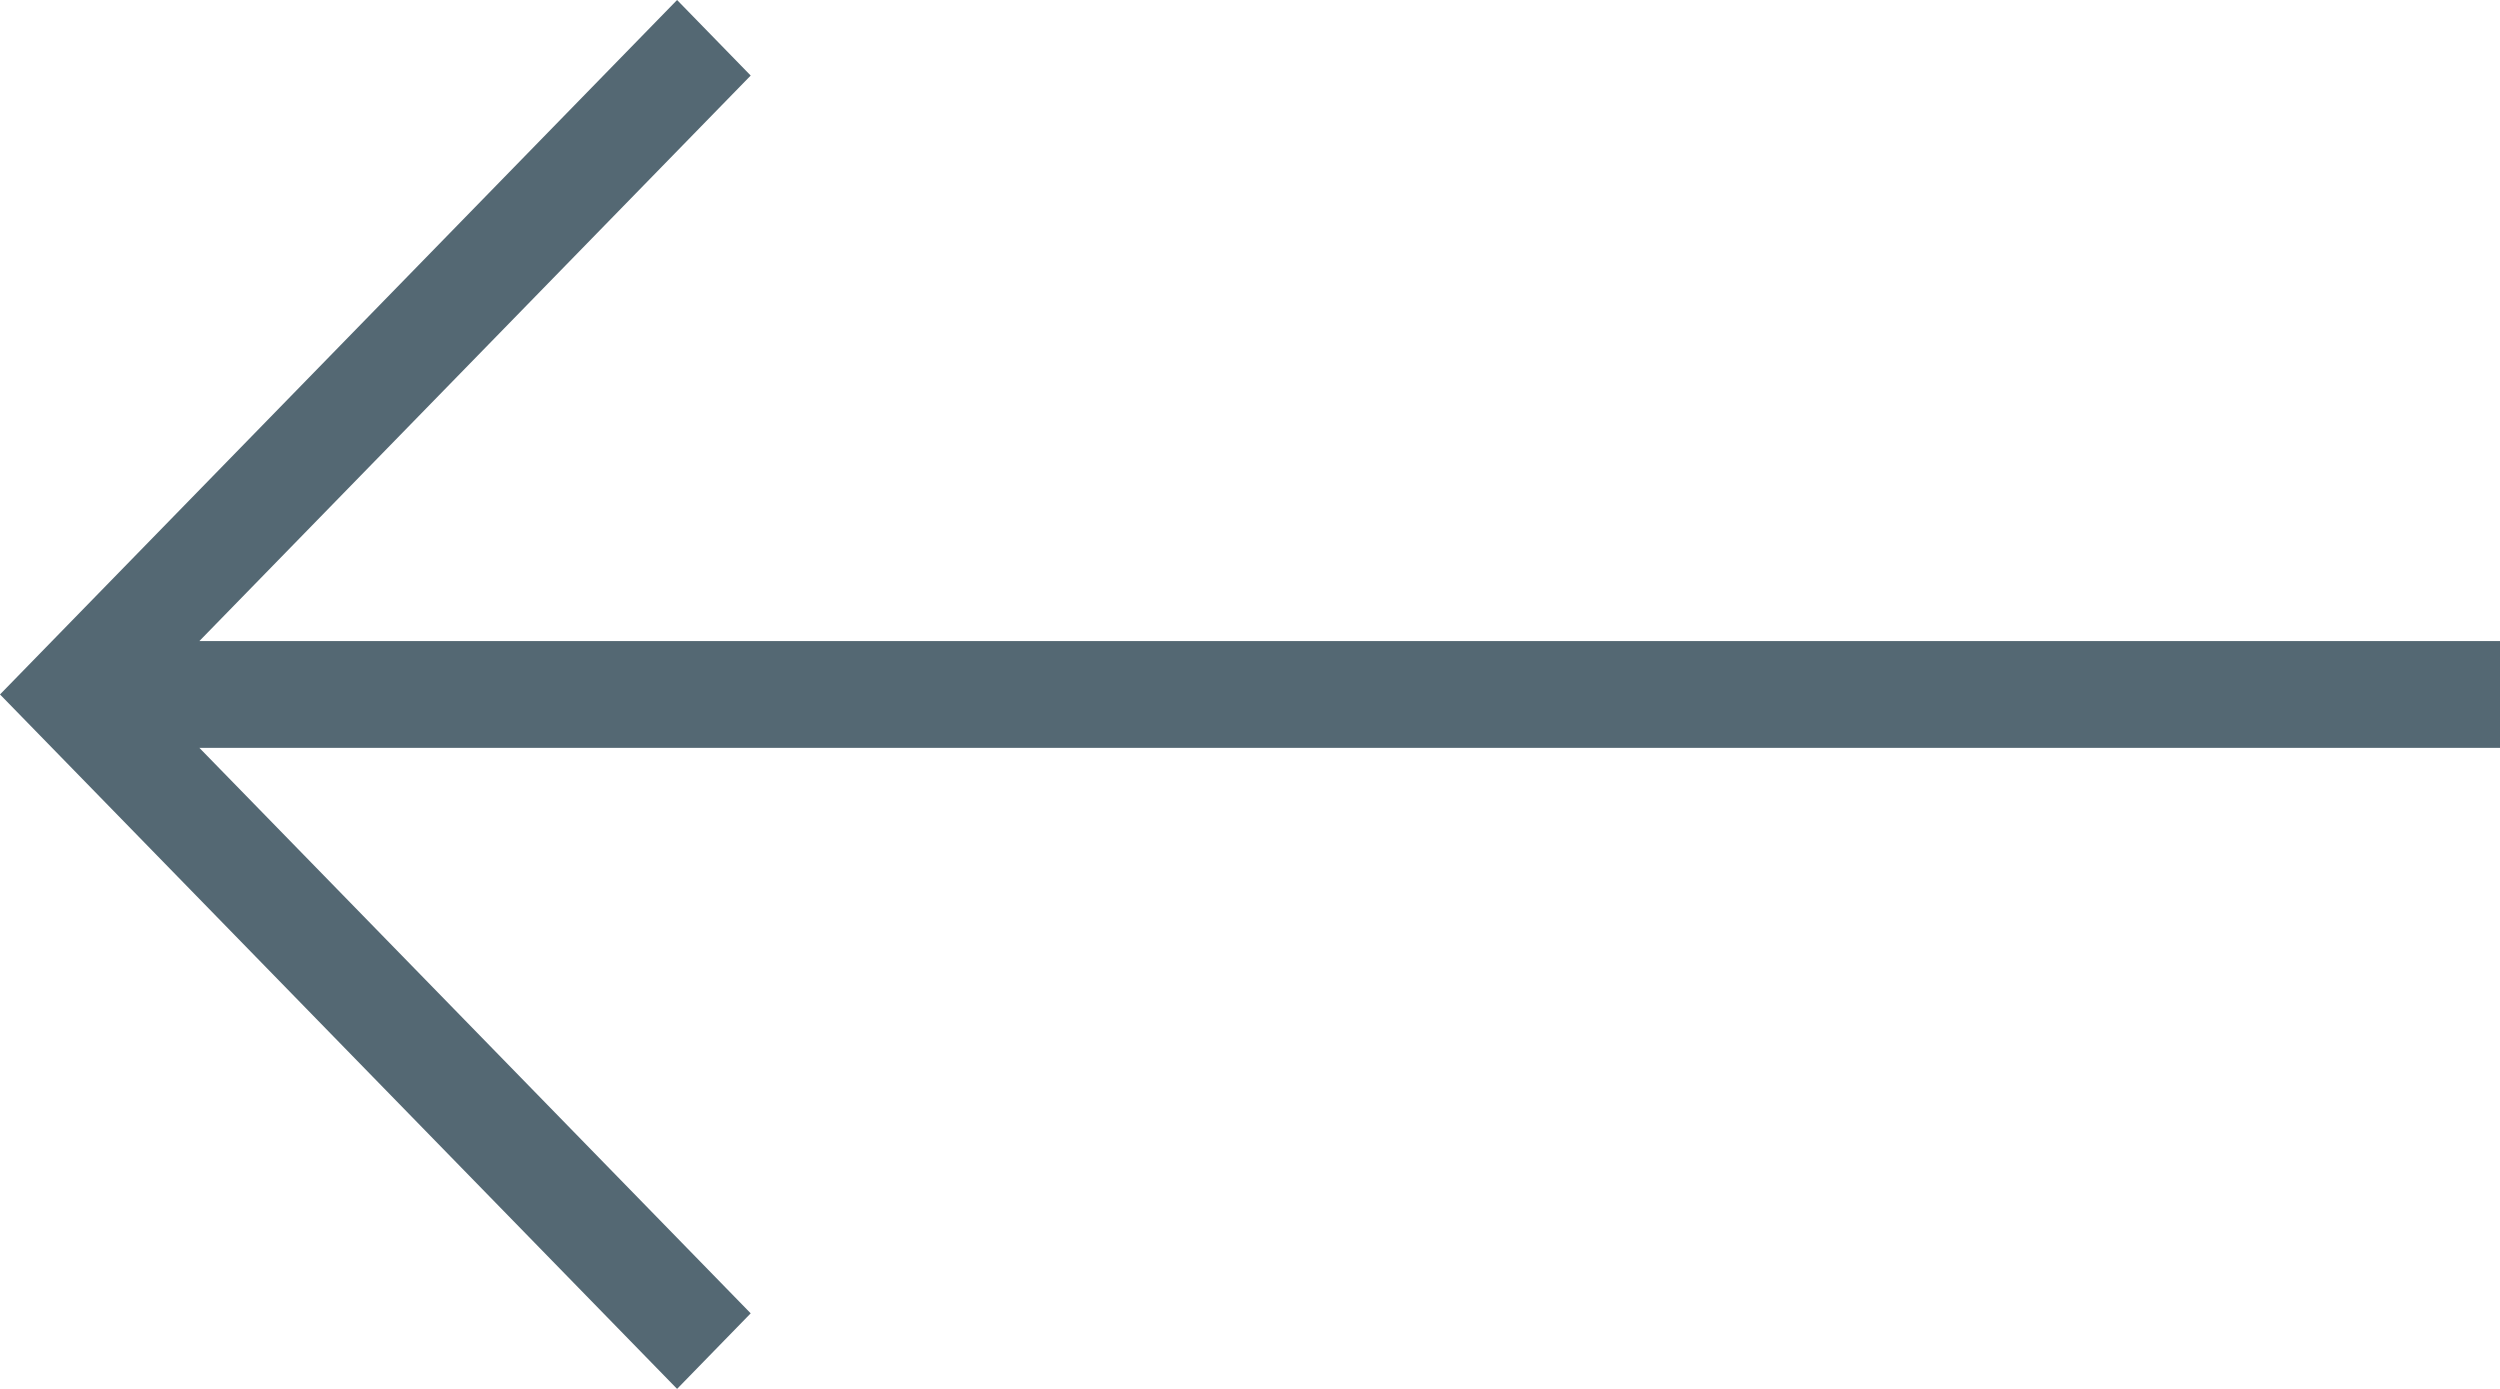 <svg width="36" height="20" viewBox="0 0 36 20" fill="none" xmlns="http://www.w3.org/2000/svg">
<path d="M9.75 0L0 10L9.75 20L10.81 18.912L2.871 10.769H36V9.231H2.871L10.81 1.088L9.75 0Z" fill="#546873"/>
</svg>
